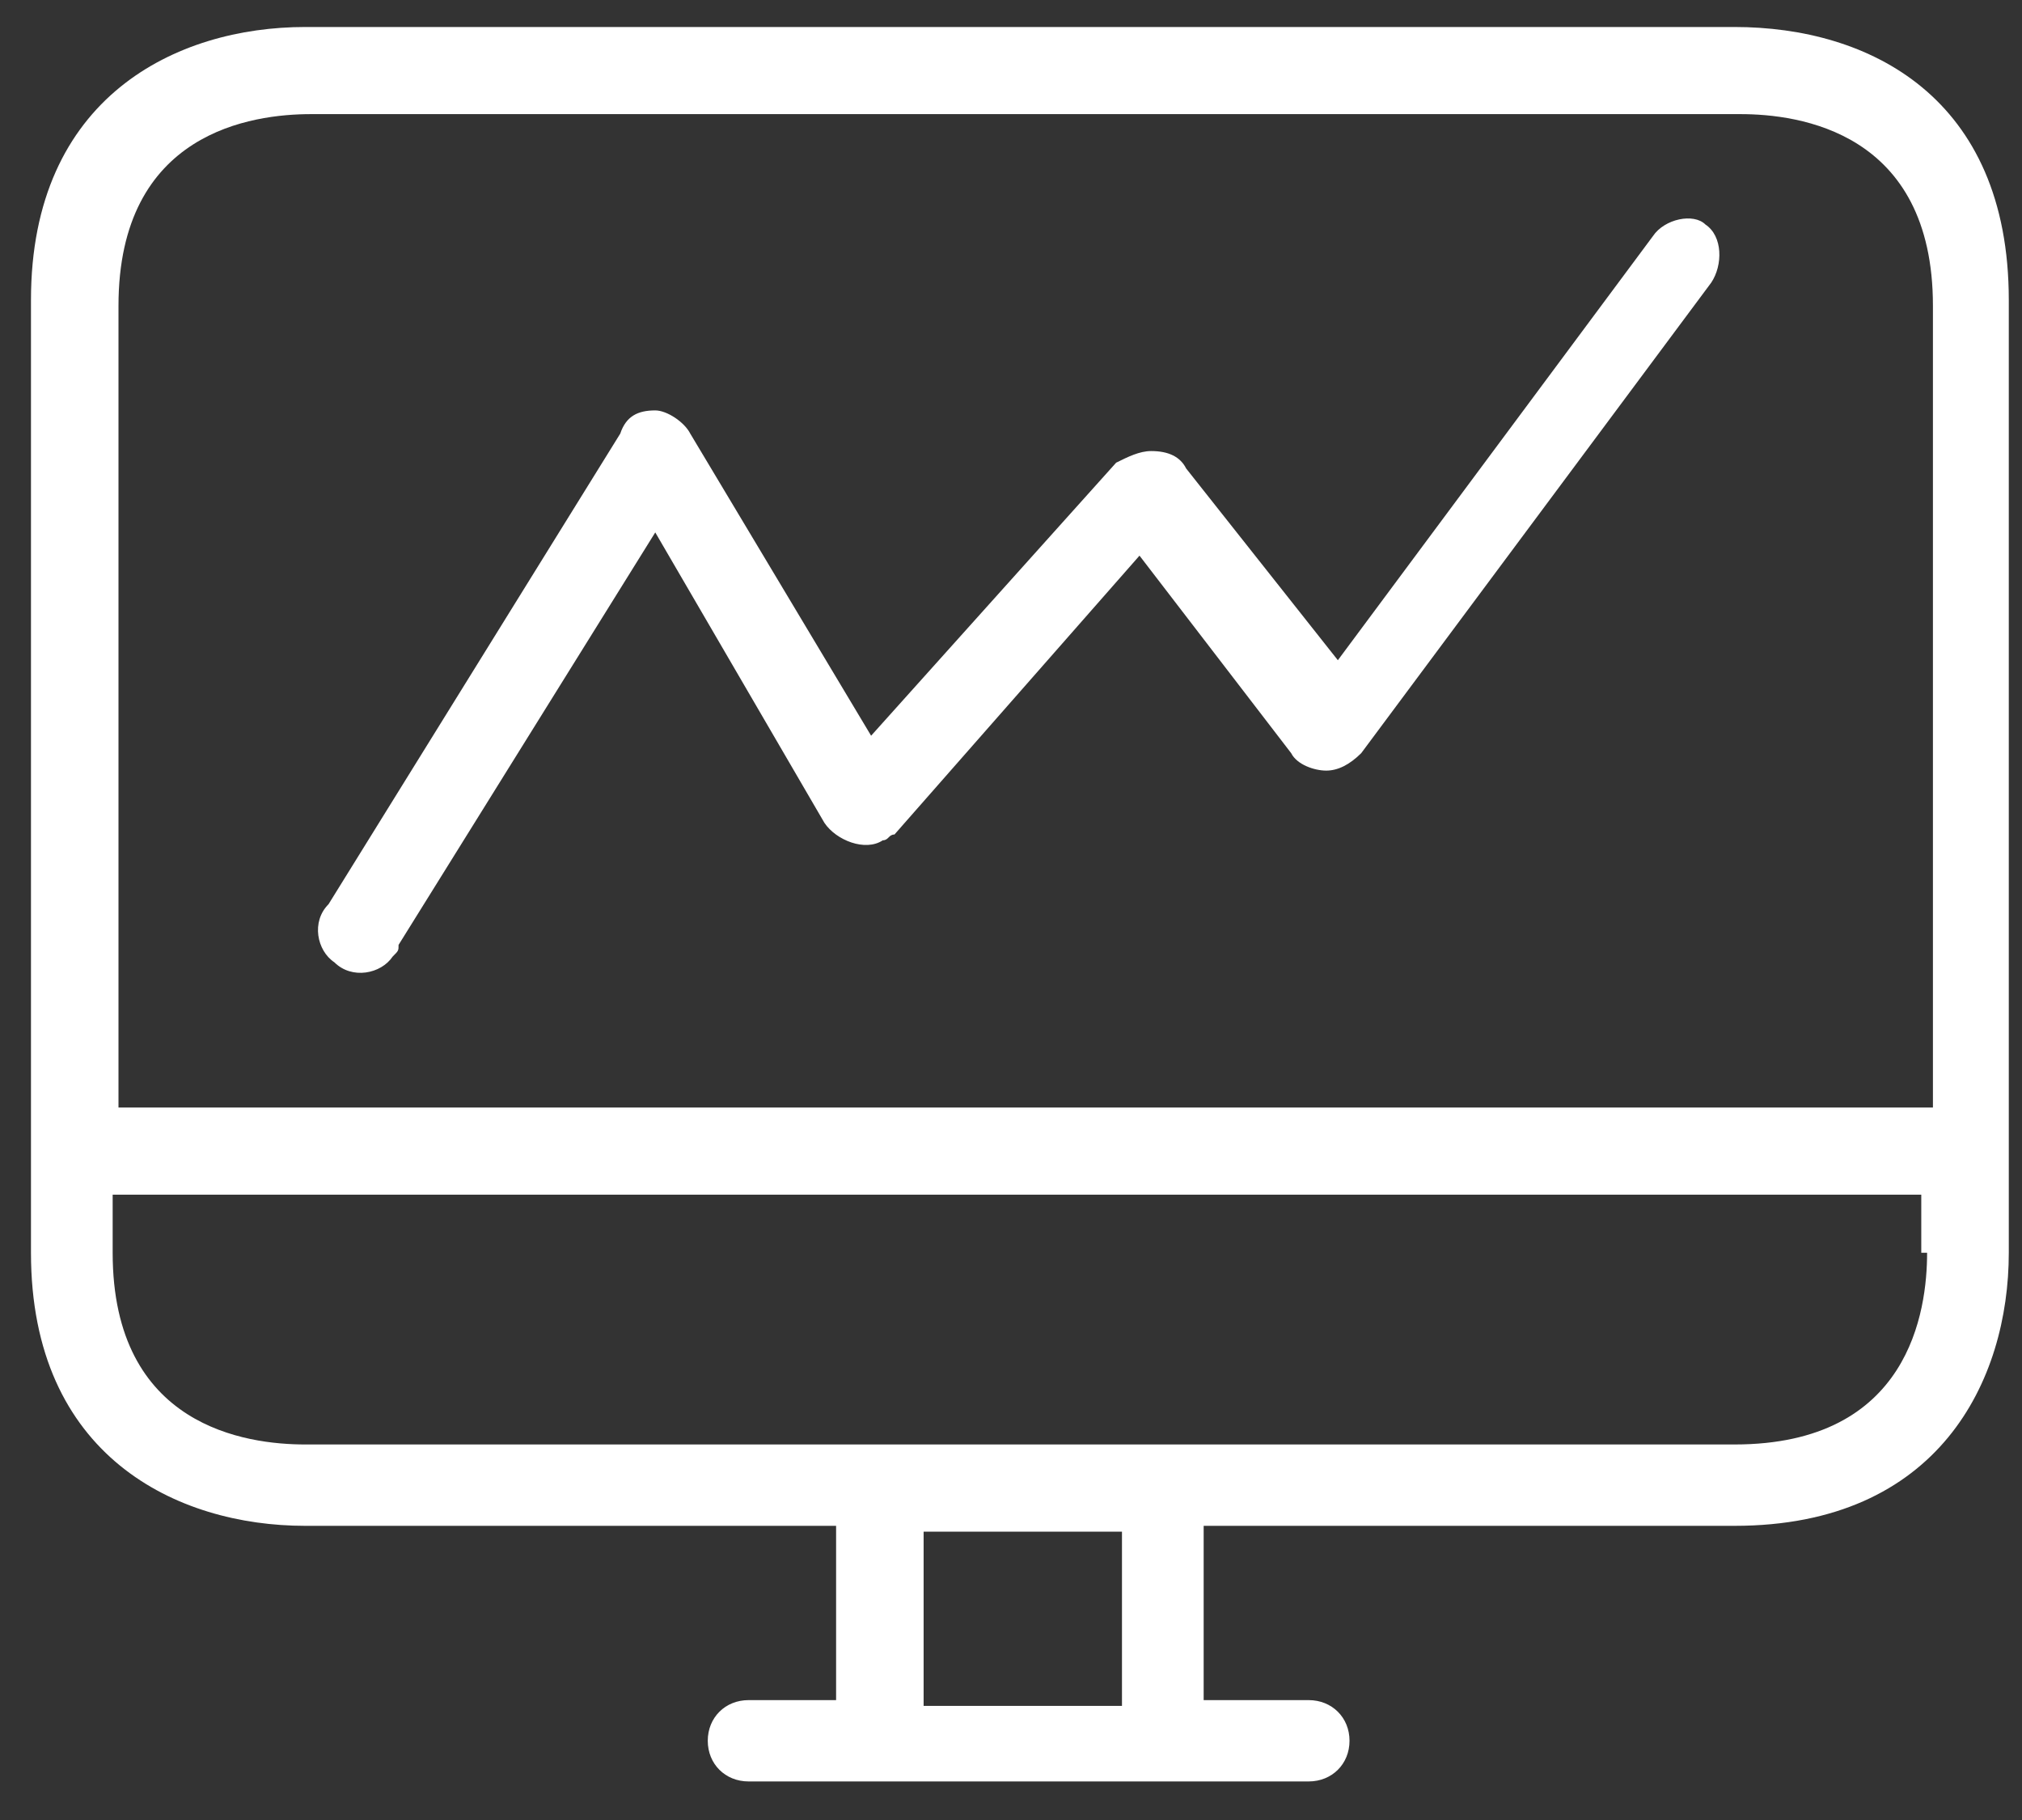 <?xml version="1.0"?>
<svg xmlns="http://www.w3.org/2000/svg" width="60" height="54" viewBox="0 0 60 54" fill="none">
<rect x="0" y="0" width="60" height="54" fill="#333333" stroke="none"/>
<g clip-path="url(#clip0)">
<path d="M57.184 32.861H3.516V9.074C3.516 3.903 7.498 3.386 9.229 3.386H51.644C53.375 3.386 57.357 3.903 57.357 9.074V32.861H57.184ZM57.184 37.17C57.184 38.894 56.664 42.858 51.471 42.858H9.056C7.325 42.858 3.343 42.341 3.343 37.17V35.447H57.011V37.17H57.184ZM33.293 50.615H27.407V45.444H33.293V50.615ZM51.471 0.801H9.056C5.247 0.801 0.919 2.869 0.919 8.902V37.17C0.919 43.203 5.247 45.272 9.056 45.272H24.81V50.443H22.213C21.521 50.443 21.002 50.96 21.002 51.649C21.002 52.339 21.521 52.856 22.213 52.856H38.833C39.525 52.856 40.045 52.339 40.045 51.649C40.045 50.96 39.525 50.443 38.833 50.443H35.717V45.272H51.471C57.53 45.272 59.608 40.962 59.608 37.17V8.902C59.608 2.869 55.453 0.801 51.471 0.801Z" fill="white"/>
<path d="M49.048 7.006L39.699 19.589L35.198 13.901C35.025 13.556 34.679 13.383 34.159 13.383C33.813 13.383 33.467 13.556 33.12 13.728L25.849 21.829L20.483 12.866C20.309 12.522 19.79 12.177 19.444 12.177C18.925 12.177 18.578 12.349 18.405 12.866L9.749 26.828C9.23 27.345 9.403 28.207 9.922 28.552C10.442 29.069 11.307 28.897 11.653 28.38C11.827 28.207 11.827 28.207 11.827 28.035L19.444 15.797L24.464 24.415C24.811 24.932 25.676 25.277 26.196 24.932C26.369 24.932 26.369 24.76 26.542 24.76L33.813 16.486L38.314 22.347C38.487 22.691 39.007 22.864 39.353 22.864C39.699 22.864 40.045 22.691 40.392 22.347L50.779 8.385C51.125 7.868 51.125 7.006 50.606 6.661C50.26 6.316 49.394 6.489 49.048 7.006Z" fill="white"/>
</g>
<defs>
<clipPath id="clip0">
<rect width="58.688" height="52.4" fill="white" transform="translate(0.919 0.801)"/>
</clipPath>
</defs>
</svg>
